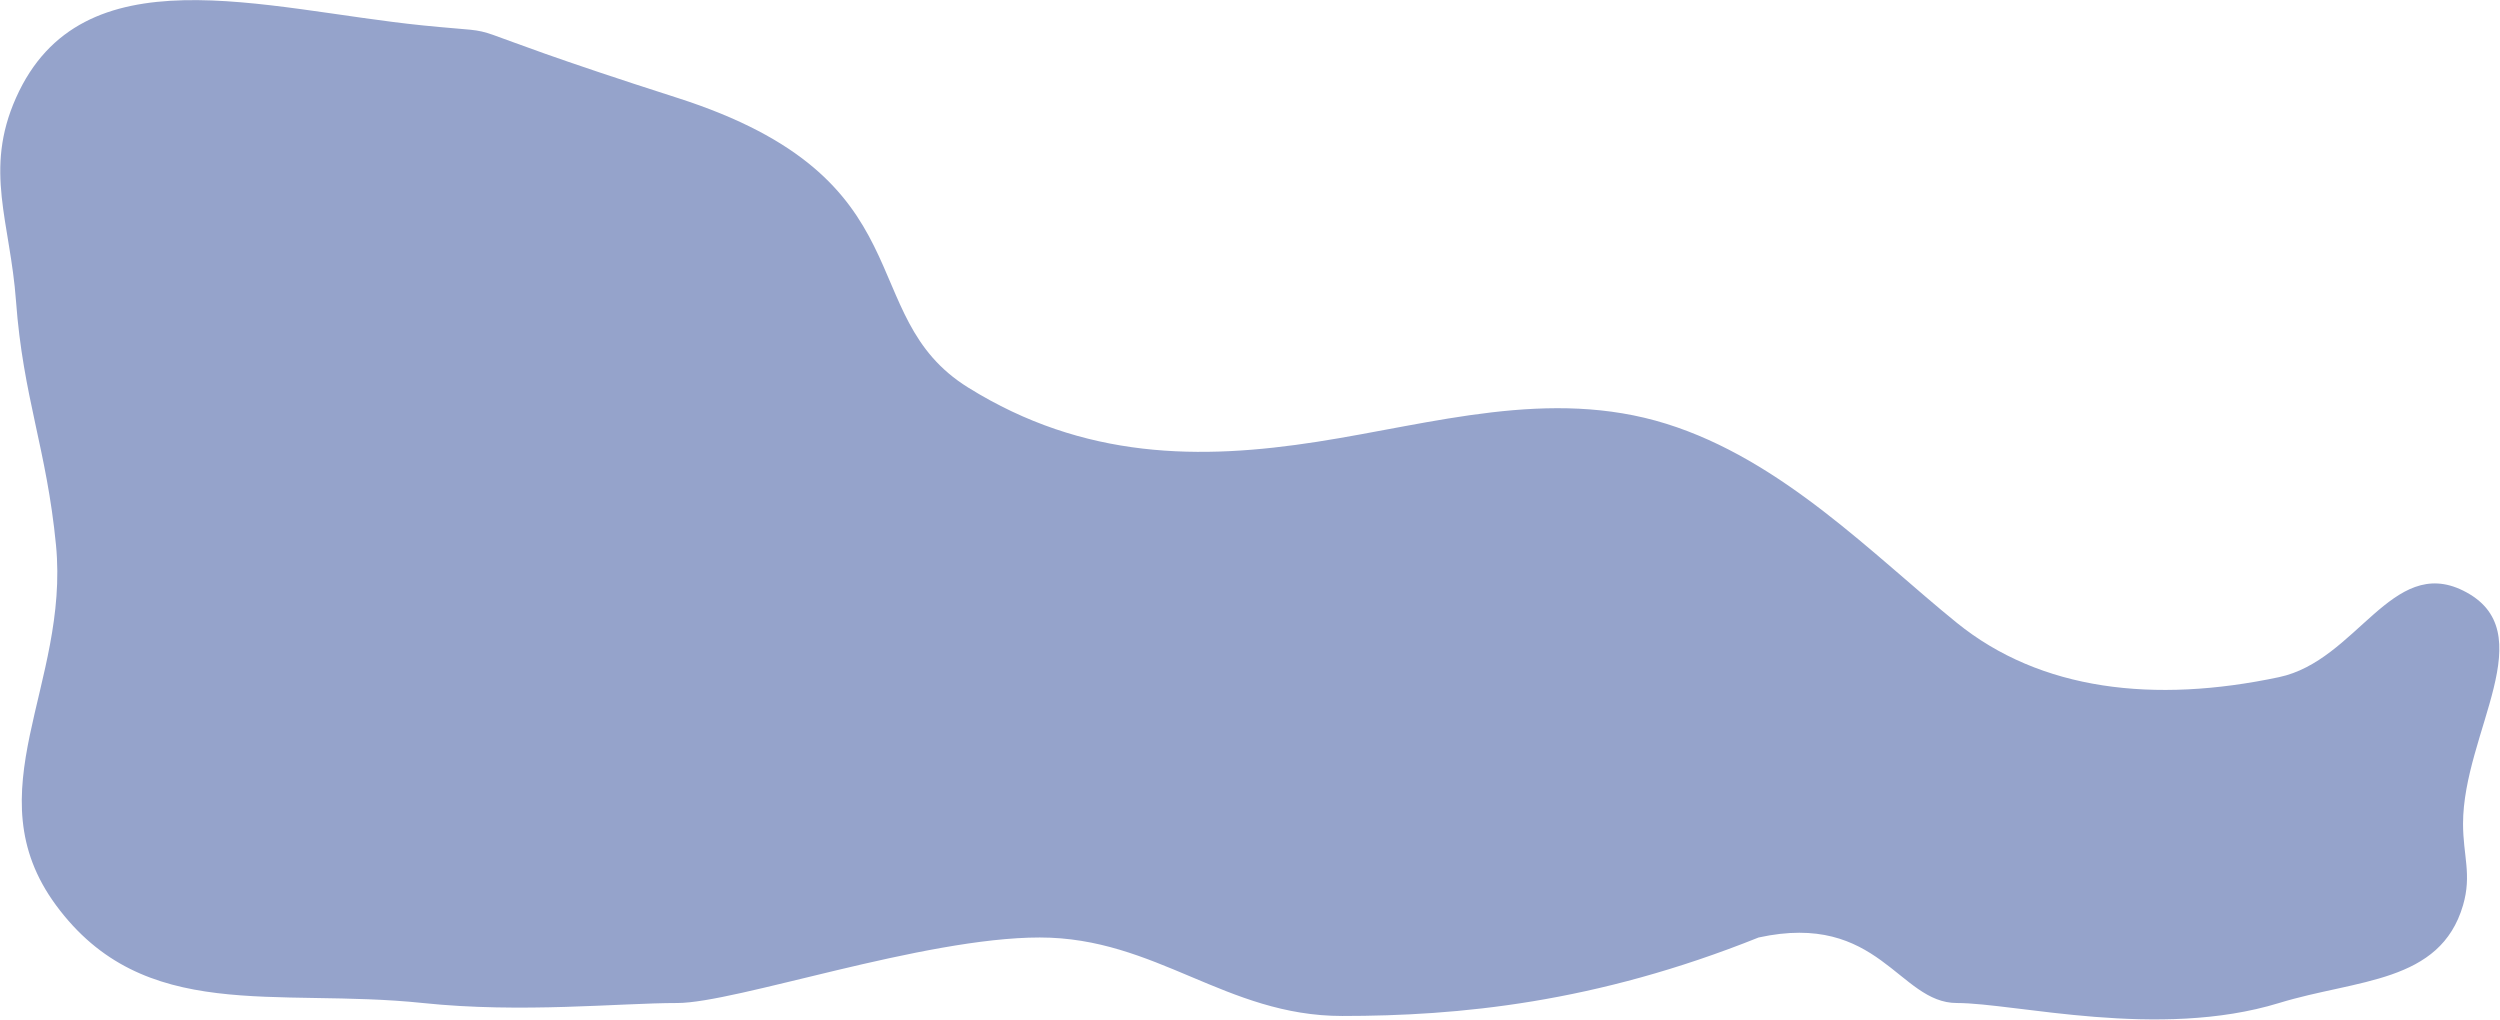 <?xml version="1.0" encoding="UTF-8"?> <svg xmlns="http://www.w3.org/2000/svg" width="3281" height="1338" viewBox="0 0 3281 1338" fill="none"><path fill-rule="evenodd" clip-rule="evenodd" d="M2991 888.689C2827.19 923.454 2678 906.356 2568.17 817.411C2458.33 728.467 2339.17 603.578 2186.5 556.06C2033.83 508.541 1881.17 556.06 1728.5 579.819C1575.83 603.578 1423.17 603.578 1270.5 508.541C1117.83 413.504 1221 234.856 888.833 128.393C556.667 21.93 689.856 47.053 555 33.356C344.267 11.953 107.207 -65.088 21 128.393C-21.374 223.496 13.387 291.161 21 394.999C30.273 521.491 61.31 589.255 73.5 715.499C91.234 899.168 -35.912 1039.41 73.5 1188C188.889 1344.7 361.455 1296.08 555 1316.36C684.66 1329.94 812.5 1316.36 888.833 1316.36C965.167 1316.36 1211.83 1230.36 1364.5 1230.36C1517.17 1230.36 1608.83 1333.36 1761.5 1333.36C1914.17 1333.36 2093.5 1316.36 2308 1230.36C2466 1195.86 2491.83 1316.36 2568.17 1316.36C2644.5 1316.36 2833.13 1364.79 2991 1316.36C3093.11 1285.03 3202.59 1290.53 3232.5 1188C3244.19 1147.92 3232.5 1122.84 3232.5 1081.08C3232.5 961.571 3339.68 827.929 3232.5 775.055C3139.03 728.941 3092.96 867.05 2991 888.689Z" fill="#95A3CB"></path></svg> 